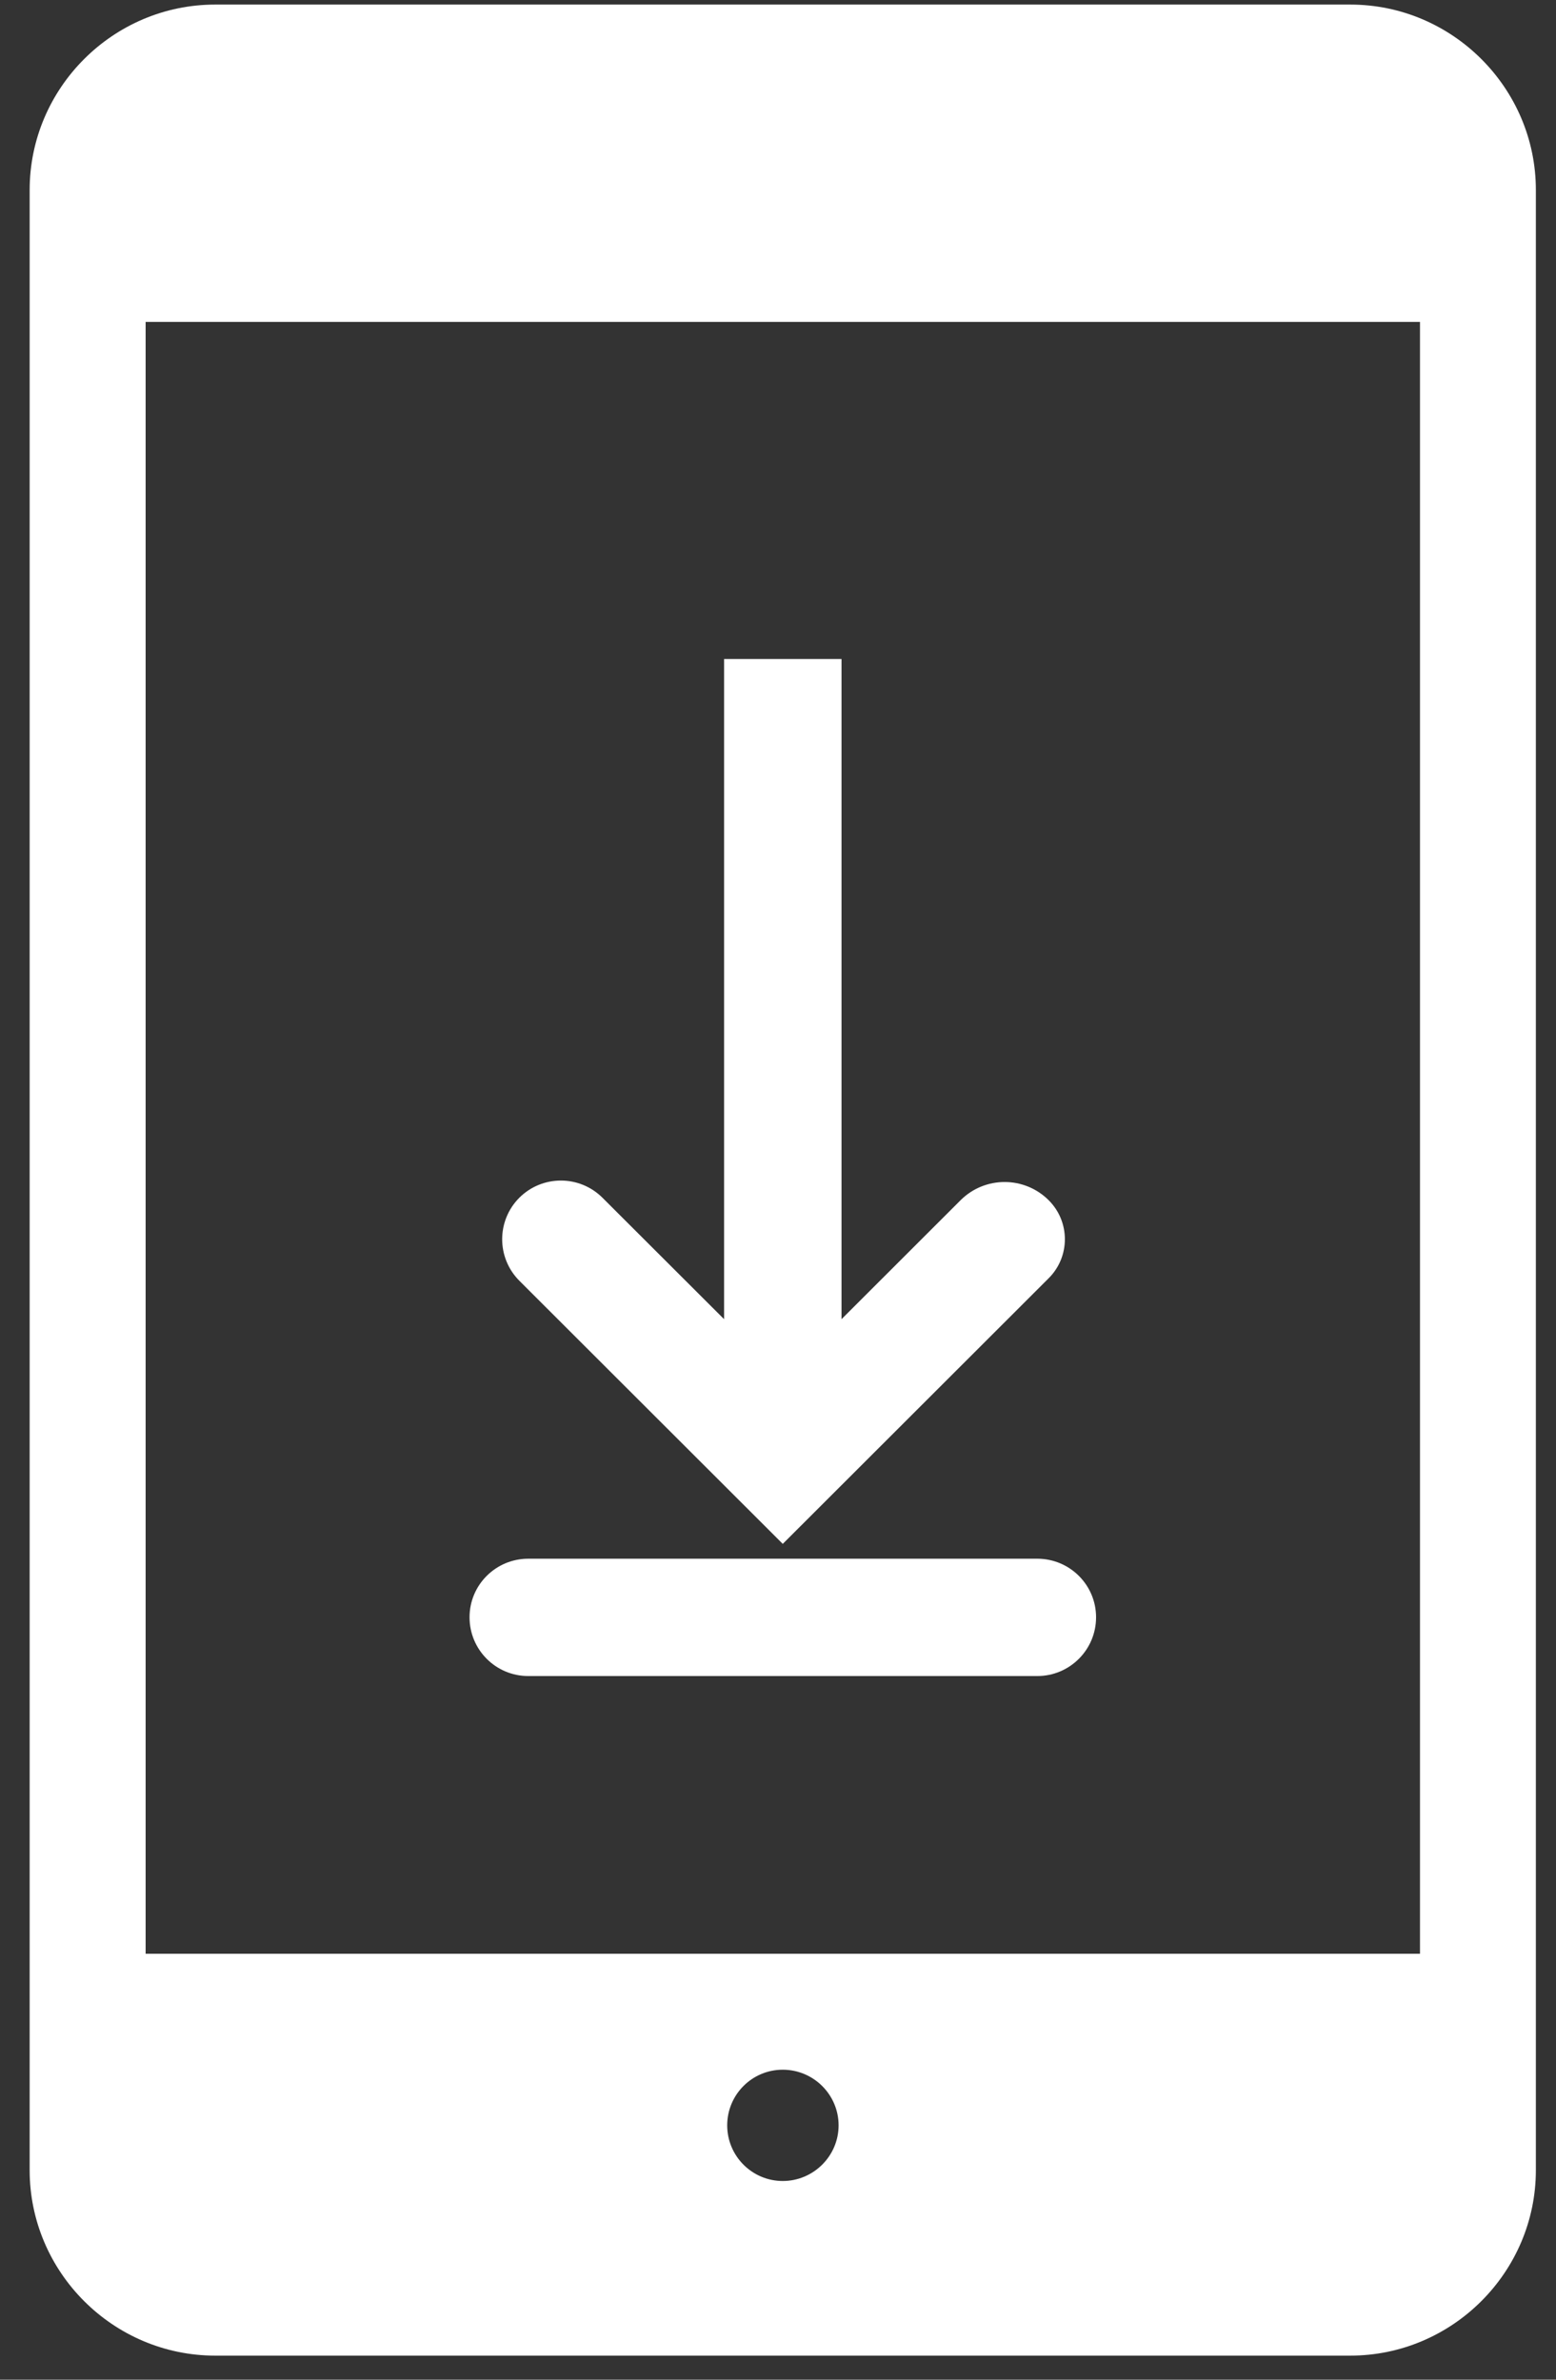 <svg xmlns="http://www.w3.org/2000/svg" xmlns:xlink="http://www.w3.org/1999/xlink" width="17px" height="26px">
	<rect width="100%" height="100%" fill="#333333" stroke="none"/>
	<path fill-rule="evenodd" fill="rgb(255, 255, 255)" d="M14.752,25.737 L2.352,25.737 C1.235,25.737 0.324,24.824 0.324,23.711 L0.324,2.076 C0.324,0.962 1.235,0.050 2.352,0.050 L14.752,0.050 C15.868,0.050 16.780,0.962 16.780,2.076 L16.780,17.237 L16.780,23.711 C16.780,24.824 15.868,25.737 14.752,25.737 ZM8.552,23.829 C8.887,23.829 9.162,23.556 9.162,23.221 C9.162,22.885 8.887,22.613 8.552,22.613 C8.217,22.613 7.945,22.885 7.945,23.221 C7.945,23.556 8.217,23.829 8.552,23.829 ZM15.514,3.517 L1.591,3.517 L1.591,21.346 L15.514,21.346 L15.514,3.517 ZM5.772,17.030 L11.333,17.030 C11.687,17.030 11.975,17.316 11.975,17.670 C11.975,18.025 11.687,18.312 11.333,18.312 L5.772,18.312 C5.417,18.312 5.130,18.025 5.130,17.670 C5.130,17.316 5.417,17.030 5.772,17.030 ZM8.552,16.868 L5.674,13.993 C5.424,13.742 5.424,13.337 5.674,13.086 C5.925,12.836 6.331,12.836 6.582,13.086 L7.911,14.413 L7.911,7.200 L9.194,7.200 L9.194,14.413 L10.495,13.113 C10.761,12.848 11.192,12.848 11.458,13.114 C11.693,13.349 11.693,13.730 11.458,13.965 L8.552,16.868 Z" />
</svg>